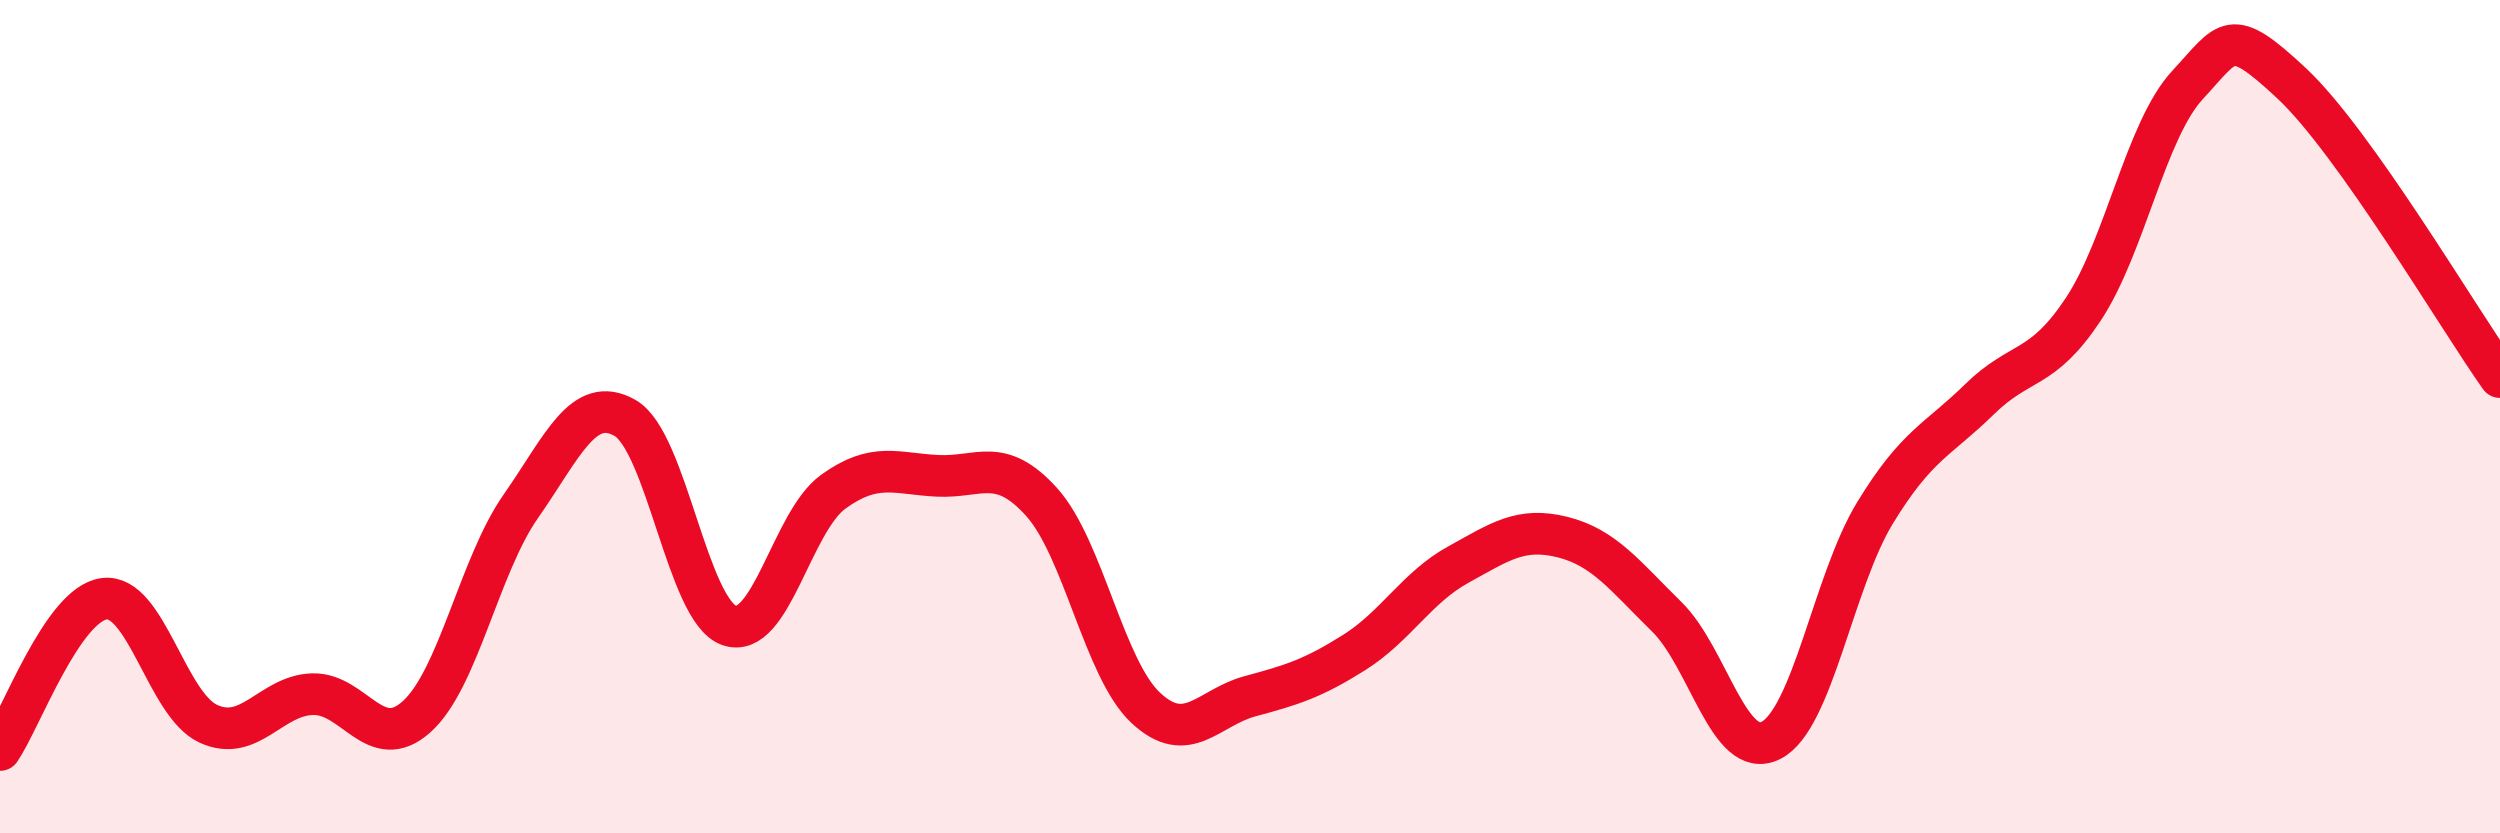 
    <svg width="60" height="20" viewBox="0 0 60 20" xmlns="http://www.w3.org/2000/svg">
      <path
        d="M 0,18 C 0.5,17.27 1.5,14.5 2.5,14.37 C 3.5,14.24 4,16.91 5,17.37 C 6,17.83 6.5,16.69 7.5,16.66 C 8.5,16.63 9,18.1 10,17.2 C 11,16.3 11.5,13.58 12.5,12.15 C 13.5,10.72 14,9.46 15,10.03 C 16,10.6 16.5,14.66 17.5,15.01 C 18.5,15.36 19,12.52 20,11.8 C 21,11.08 21.5,11.37 22.5,11.42 C 23.5,11.47 24,10.94 25,12.05 C 26,13.16 26.5,16.06 27.5,16.99 C 28.5,17.92 29,16.98 30,16.71 C 31,16.44 31.5,16.29 32.5,15.66 C 33.5,15.03 34,14.1 35,13.55 C 36,13 36.5,12.64 37.5,12.89 C 38.5,13.14 39,13.82 40,14.8 C 41,15.78 41.5,18.27 42.5,17.77 C 43.5,17.27 44,13.95 45,12.31 C 46,10.67 46.5,10.57 47.5,9.59 C 48.5,8.61 49,8.93 50,7.42 C 51,5.91 51.5,3.12 52.5,2.04 C 53.5,0.96 53.5,0.6 55,2 C 56.5,3.4 59,7.64 60,9.05L60 20L0 20Z"
        fill="#EB0A25"
        opacity="0.1"
        stroke-linecap="round"
        stroke-linejoin="round"
      />
      <path
        d="M 0,18 C 0.5,17.27 1.5,14.5 2.5,14.37 C 3.5,14.24 4,16.91 5,17.37 C 6,17.83 6.5,16.69 7.5,16.66 C 8.5,16.63 9,18.1 10,17.2 C 11,16.3 11.5,13.58 12.5,12.15 C 13.5,10.72 14,9.46 15,10.03 C 16,10.6 16.5,14.66 17.5,15.01 C 18.5,15.36 19,12.52 20,11.8 C 21,11.08 21.5,11.37 22.5,11.42 C 23.5,11.47 24,10.94 25,12.05 C 26,13.16 26.5,16.06 27.5,16.99 C 28.5,17.92 29,16.98 30,16.71 C 31,16.44 31.5,16.29 32.5,15.66 C 33.5,15.03 34,14.1 35,13.55 C 36,13 36.5,12.64 37.5,12.89 C 38.5,13.14 39,13.82 40,14.8 C 41,15.78 41.5,18.27 42.5,17.77 C 43.5,17.27 44,13.95 45,12.31 C 46,10.67 46.5,10.57 47.5,9.59 C 48.5,8.61 49,8.93 50,7.42 C 51,5.91 51.5,3.12 52.5,2.04 C 53.5,0.96 53.5,0.6 55,2 C 56.5,3.4 59,7.64 60,9.05"
        stroke="#EB0A25"
        stroke-width="1"
        fill="none"
        stroke-linecap="round"
        stroke-linejoin="round"
      />
    </svg>
  